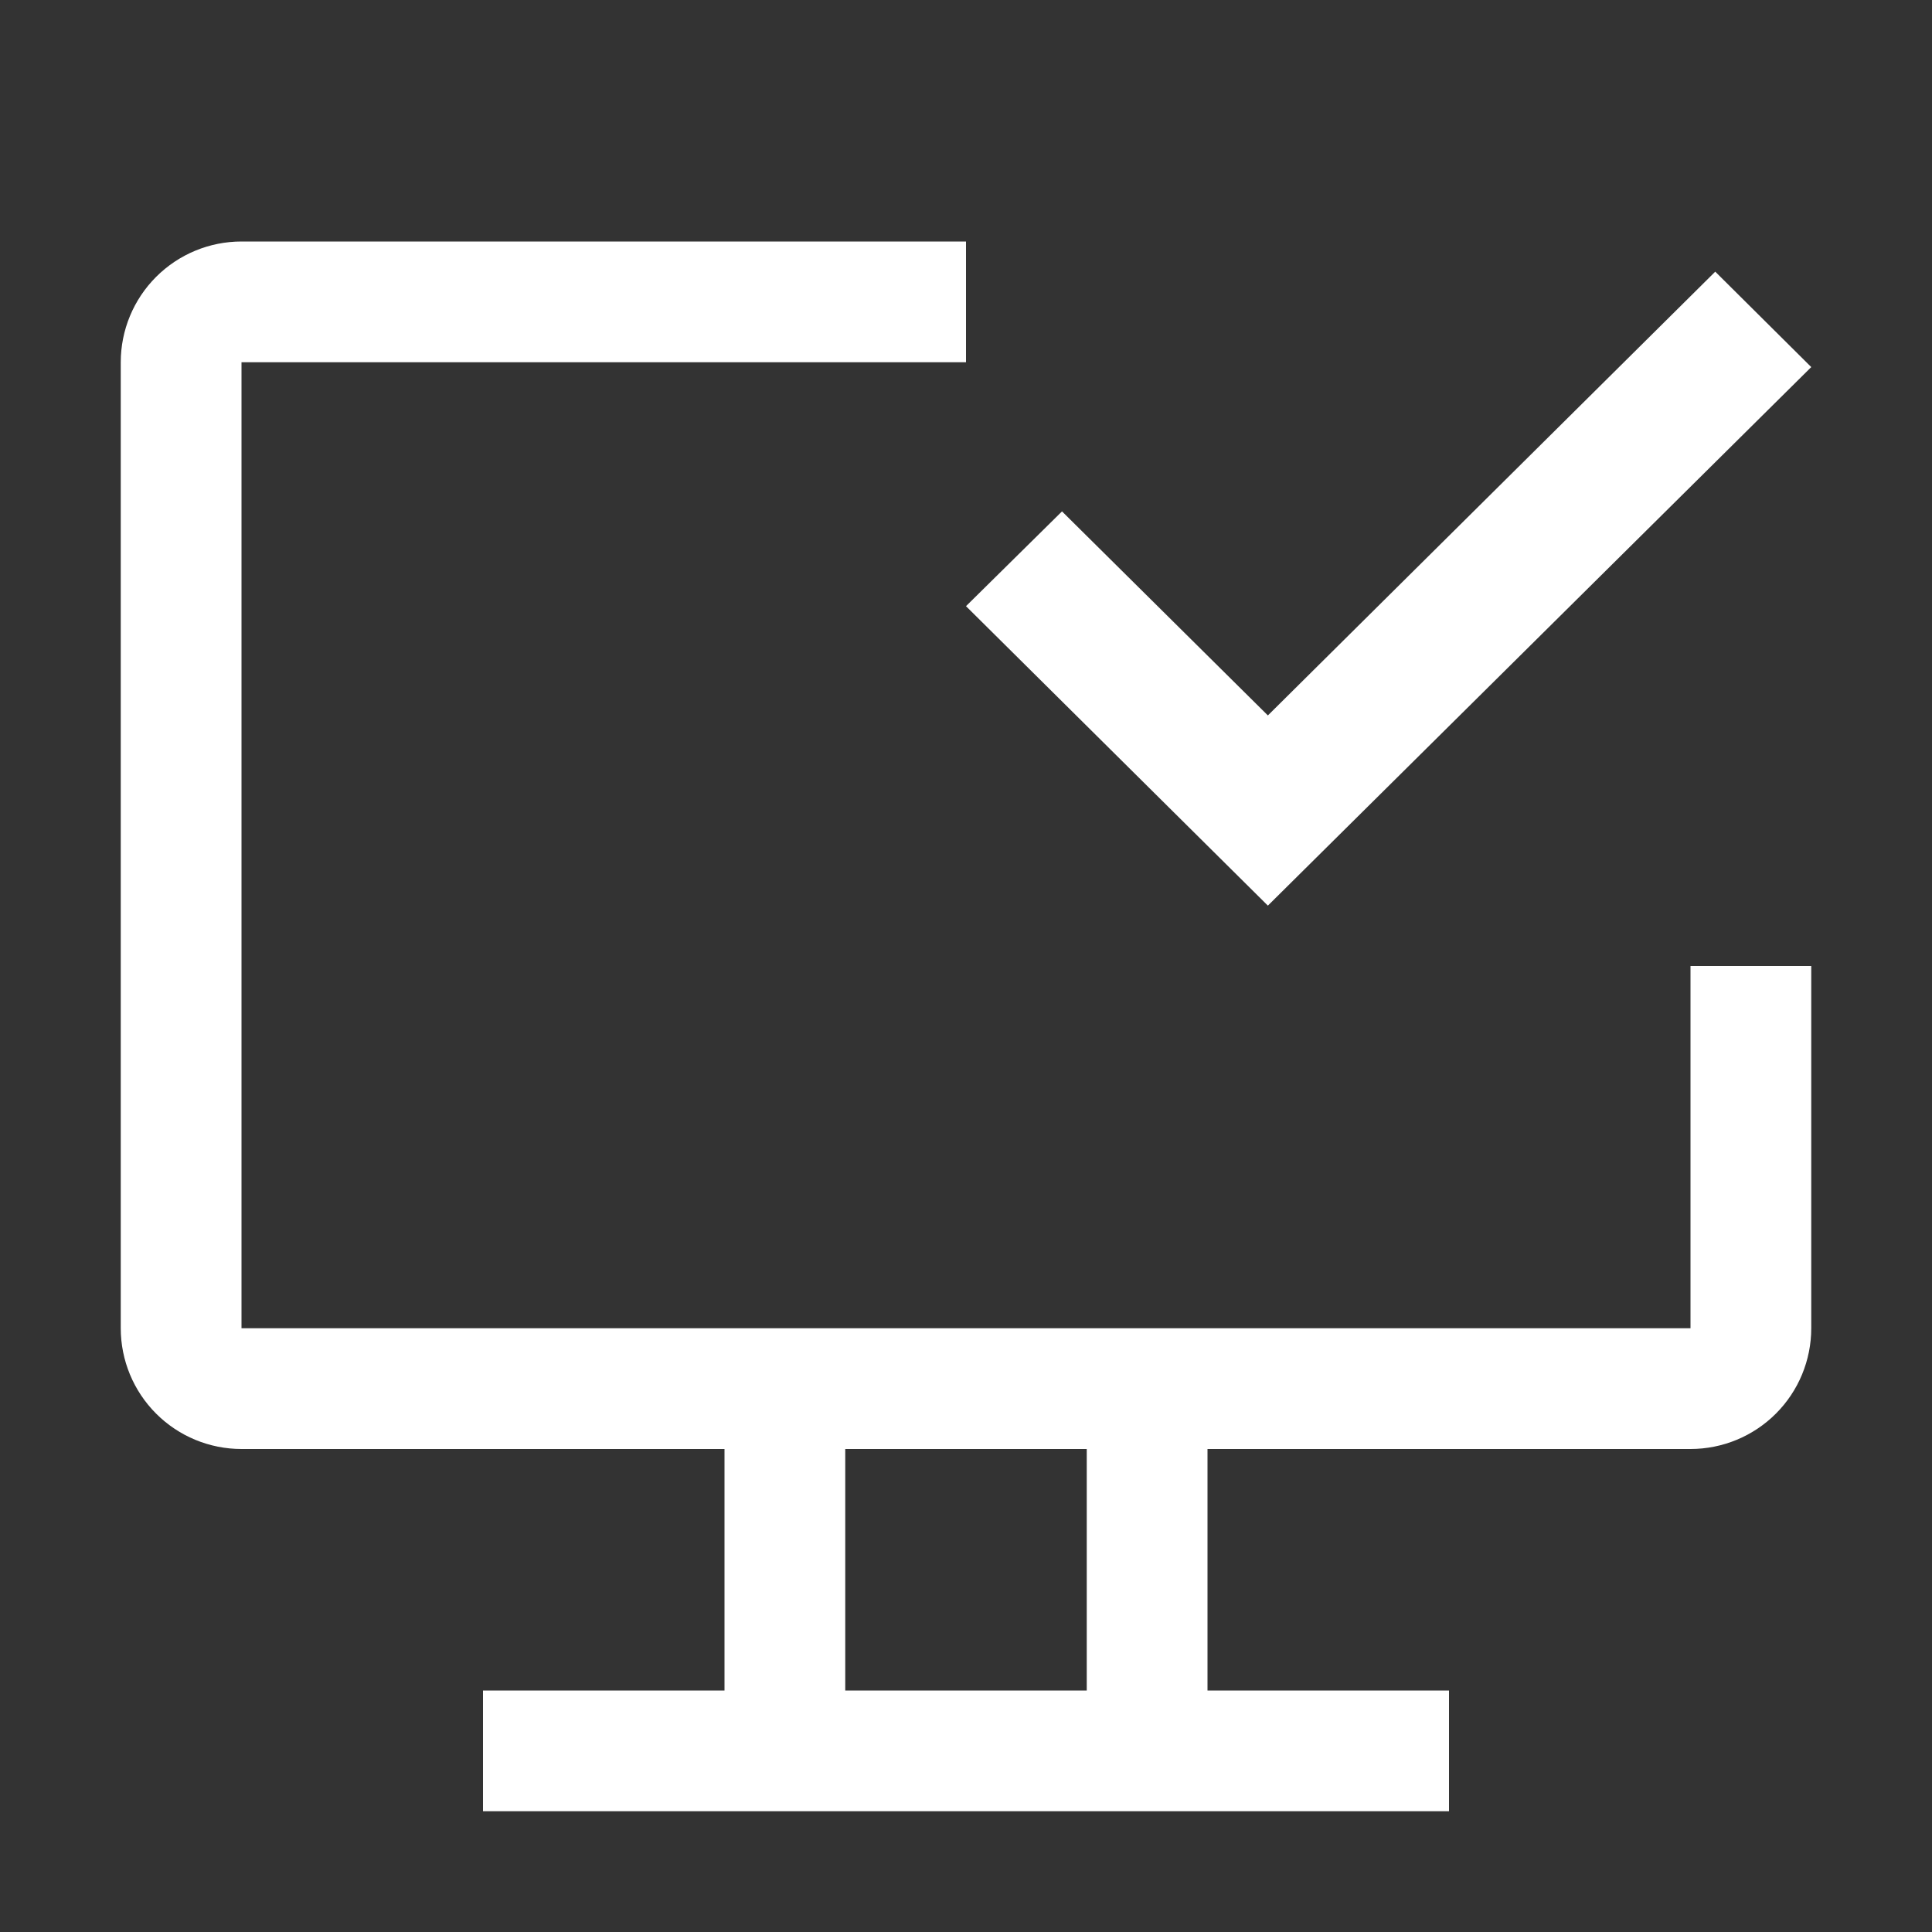<svg xmlns="http://www.w3.org/2000/svg" width="36" height="36" viewBox="0 0 36 36" fill="none" id="svg-2128099484_612">
<rect x="0" y="0" width="36" height="36" fill="#333333" stroke="none"/>
<path d="M31.5 18V24.75H4.5V6.75H18V4.5H4.5C3.903 4.5 3.331 4.737 2.909 5.159C2.487 5.581 2.25 6.153 2.25 6.75V24.75C2.25 25.347 2.487 25.919 2.909 26.341C3.331 26.763 3.903 27 4.5 27H13.5V31.5H9V33.75H27V31.5H22.5V27H31.5C32.097 27 32.669 26.763 33.091 26.341C33.513 25.919 33.75 25.347 33.75 24.75V18H31.5ZM20.25 31.5H15.75V27H20.25V31.5Z" fill="white"/>
<path d="M23.625 16.875L18 11.295L19.789 9.529L23.625 13.331L31.961 5.062L33.75 6.84L23.625 16.875Z" fill="white"/>
</svg>